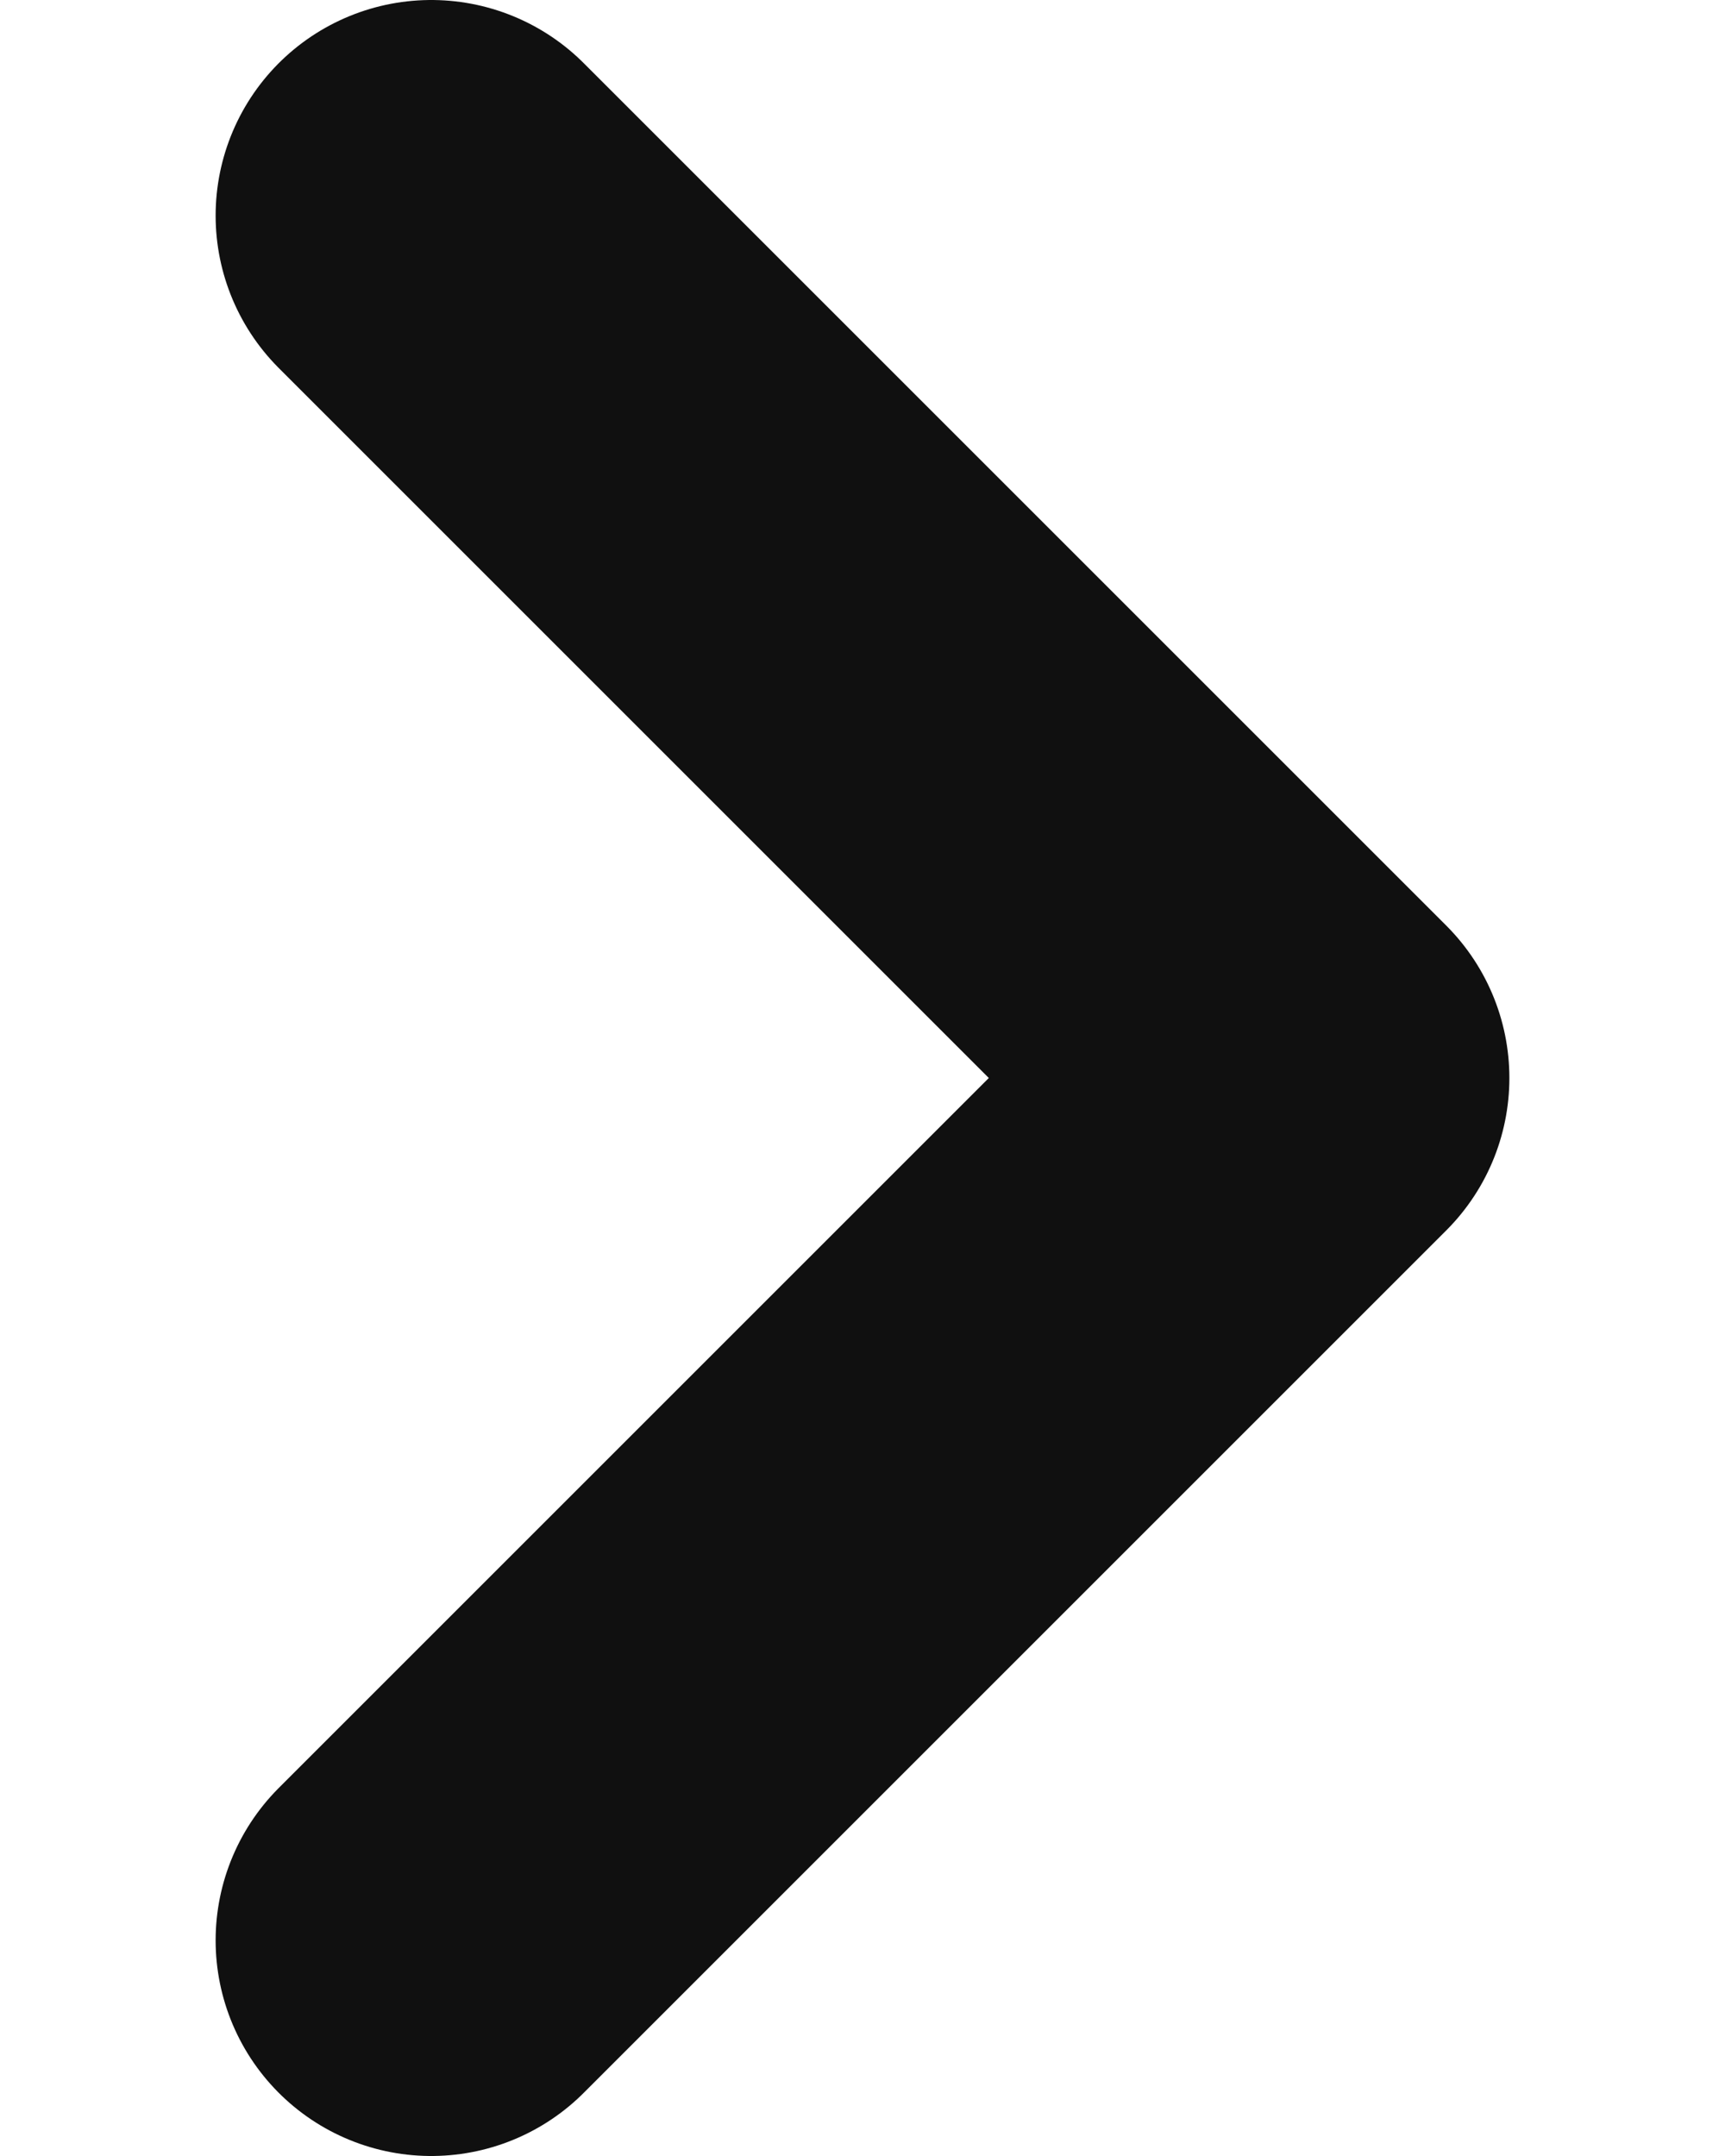 <svg width="8" height="10" viewBox="0 0 8 10" fill="none" xmlns="http://www.w3.org/2000/svg">
<path d="M2 1L6 5L2 9" stroke="#101010" stroke-width="2" stroke-linecap="round" stroke-linejoin="round"/>
</svg>

